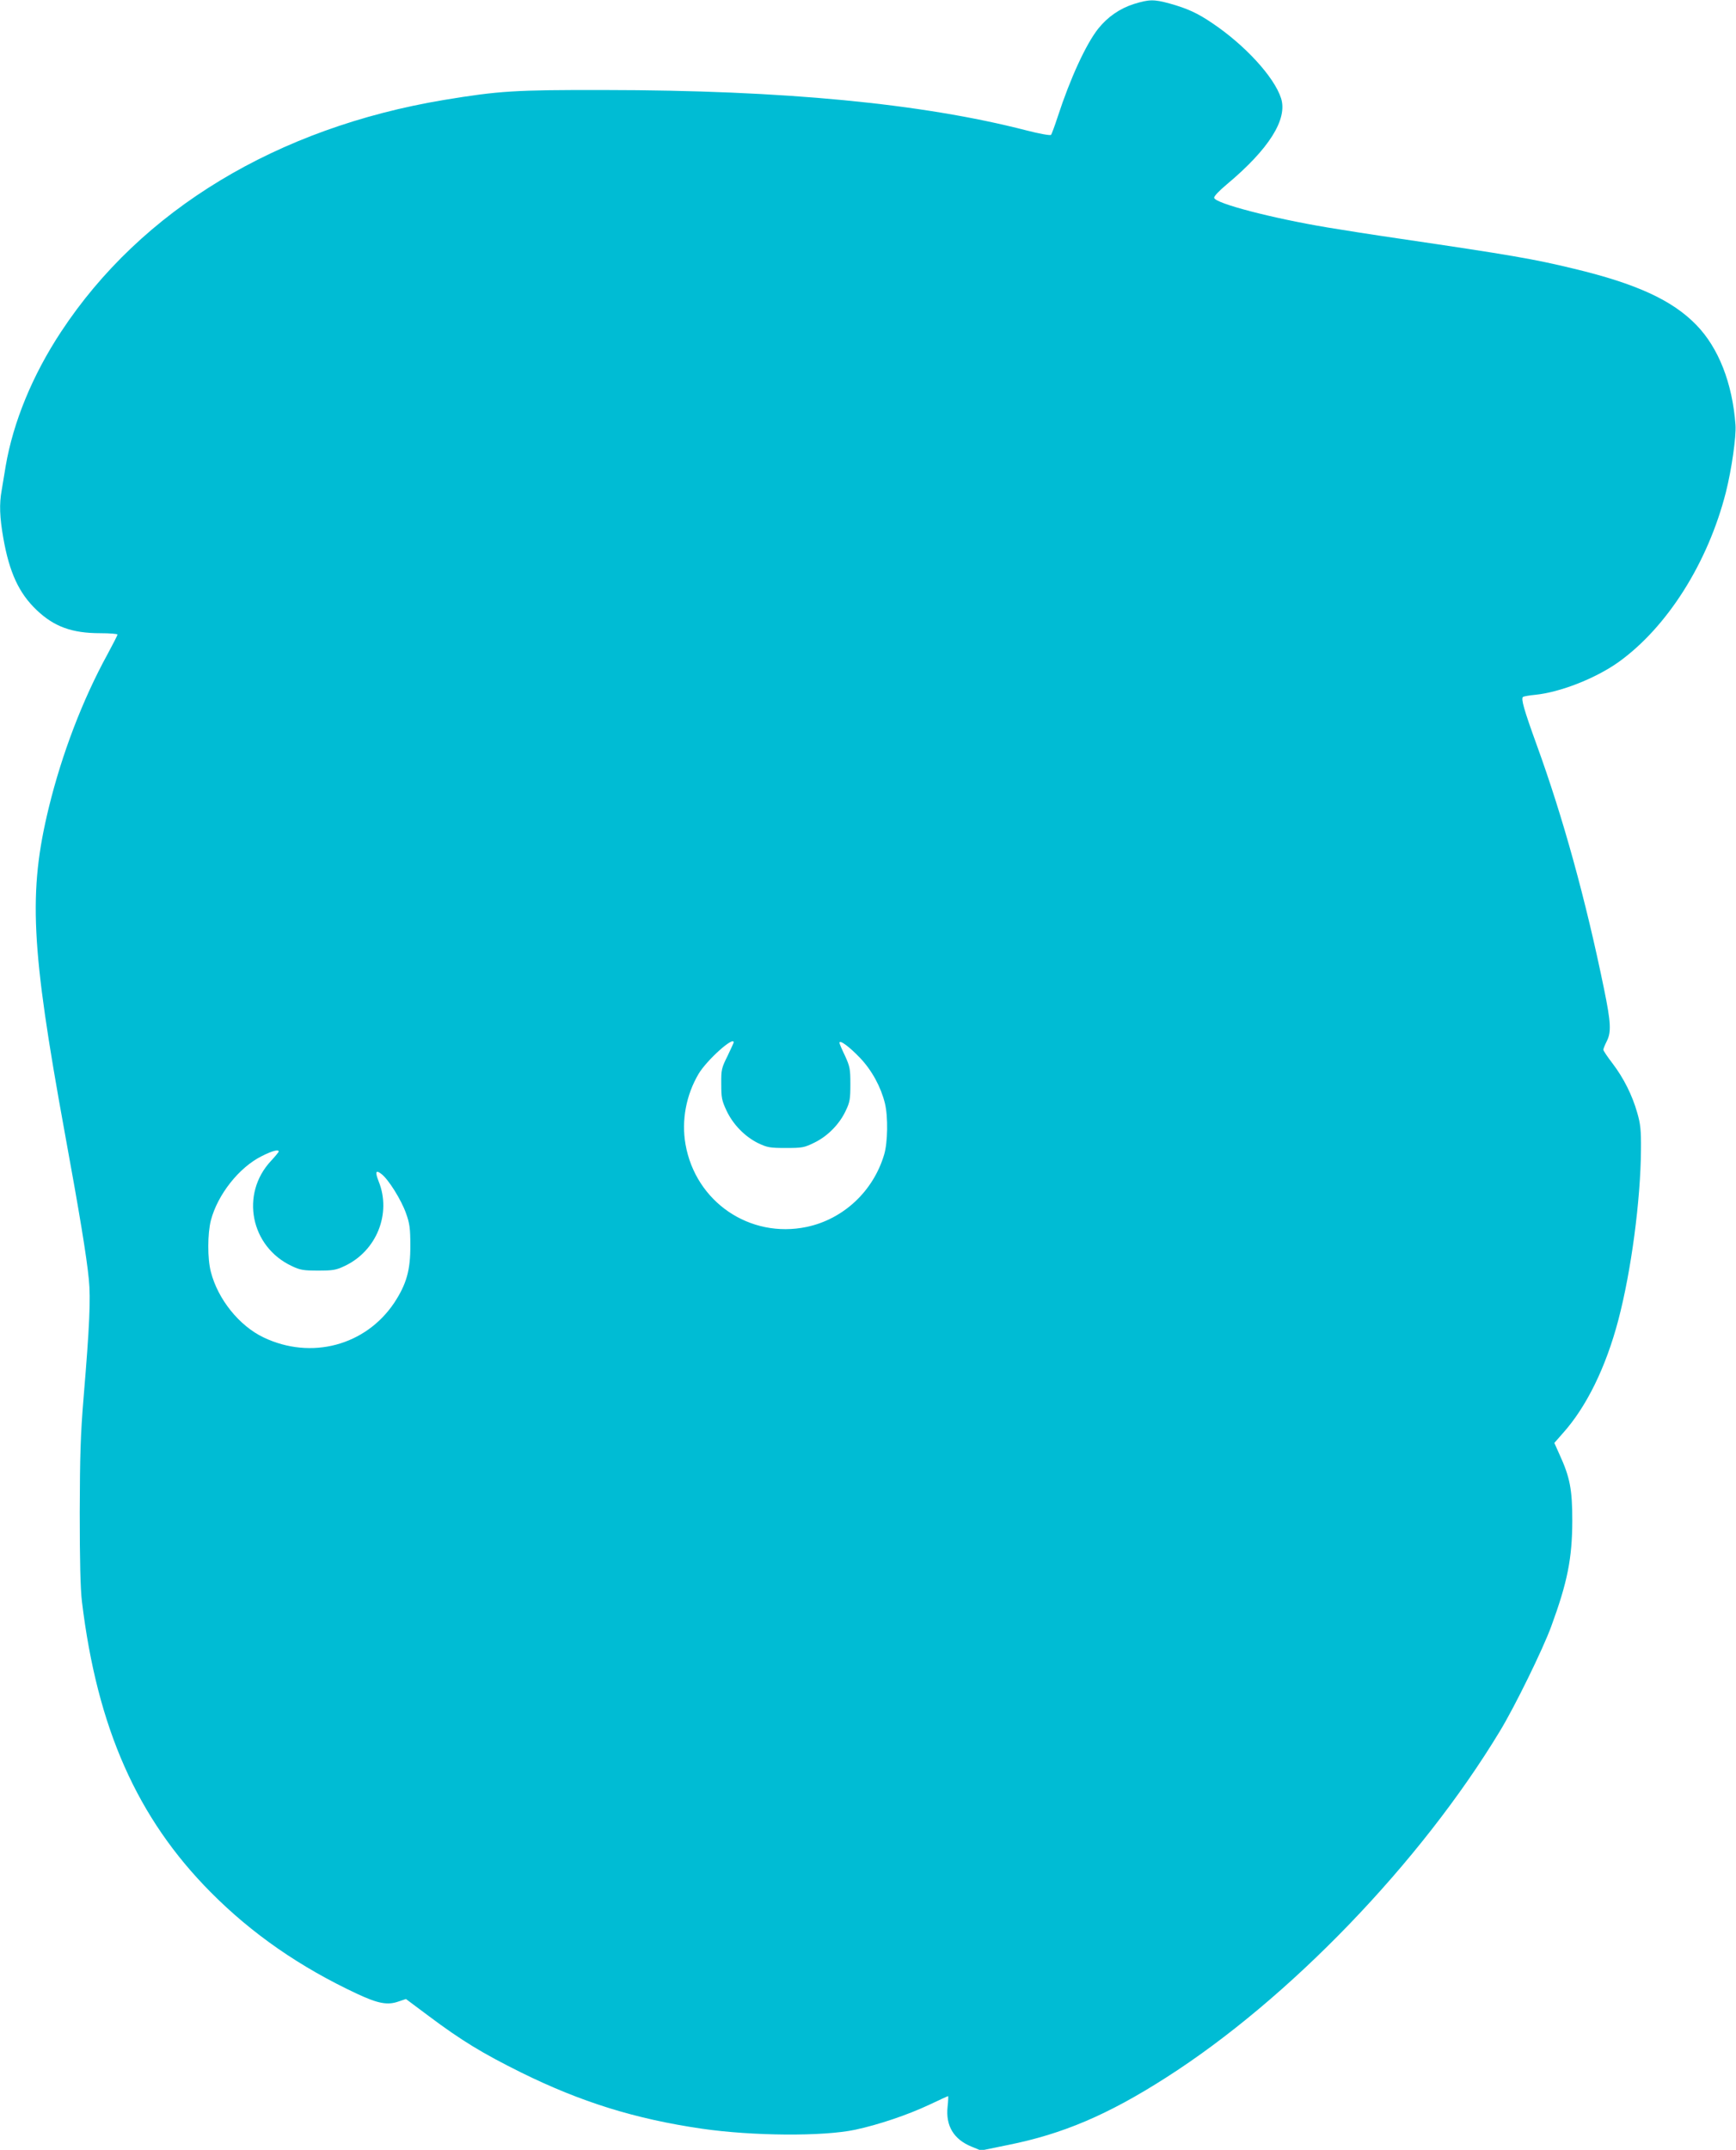 <?xml version="1.0" standalone="no"?>
<!DOCTYPE svg PUBLIC "-//W3C//DTD SVG 20010904//EN"
 "http://www.w3.org/TR/2001/REC-SVG-20010904/DTD/svg10.dtd">
<svg version="1.0" xmlns="http://www.w3.org/2000/svg"
 width="1034pt" height="1280pt" viewBox="0 0 1034 1280"
 preserveAspectRatio="xMidYMid meet">
<g transform="translate(0,1280) scale(0.1,-0.1)"
fill="#00bcd4" stroke="none">
<path d="M6753 12776 c-84 -27 -156 -77 -212 -147 -72 -91 -166 -294 -241
-524 -18 -55 -36 -104 -40 -108 -4 -5 -71 7 -148 27 -622 160 -1442 239 -2512
240 -533 1 -627 -5 -955 -59 -995 -166 -1803 -654 -2281 -1380 -171 -259 -285
-538 -330 -799 -8 -50 -19 -115 -24 -145 -15 -82 -12 -161 10 -286 36 -204 93
-327 198 -427 104 -99 210 -138 379 -138 57 0 103 -4 103 -8 0 -4 -27 -57 -60
-118 -148 -270 -271 -592 -349 -911 -123 -505 -107 -831 94 -1933 89 -486 131
-741 144 -876 12 -113 4 -286 -31 -704 -18 -218 -22 -340 -23 -685 0 -288 4
-455 13 -530 91 -753 329 -1290 767 -1731 246 -248 532 -446 872 -605 124 -58
181 -69 246 -46 l45 15 138 -103 c191 -143 317 -220 549 -335 355 -175 677
-276 1075 -334 302 -44 725 -47 915 -6 136 29 312 88 441 149 59 28 109 51
111 51 2 0 1 -29 -3 -64 -12 -113 37 -194 143 -237 l56 -23 161 33 c325 65
594 179 941 401 731 466 1516 1280 1990 2065 89 147 254 484 304 620 98 267
125 406 126 630 0 188 -14 260 -77 397 l-30 67 51 58 c140 156 256 392 330
673 77 292 133 715 135 1015 1 117 -3 153 -22 219 -30 106 -81 207 -147 294
-30 39 -55 76 -55 82 0 6 9 28 20 50 28 55 25 112 -16 312 -109 532 -244 1021
-401 1453 -77 212 -95 277 -81 286 5 3 37 9 71 12 149 15 359 97 496 194 291
208 534 592 641 1013 34 135 62 331 57 400 -18 248 -101 460 -234 596 -143
147 -357 245 -728 334 -239 58 -379 82 -1045 180 -151 22 -342 52 -425 66
-329 55 -667 143 -673 176 -2 9 28 41 76 81 251 210 363 388 322 513 -41 126
-214 315 -409 446 -88 60 -150 88 -254 117 -95 26 -123 25 -214 -3z m-2383
-6182 c0 -3 -17 -40 -37 -82 -35 -70 -38 -81 -37 -166 0 -81 3 -98 31 -158 39
-83 108 -154 188 -194 55 -26 69 -29 165 -29 99 0 110 2 171 32 80 39 150 111
187 191 24 50 27 69 27 157 0 92 -3 105 -32 169 -18 37 -33 72 -33 77 0 21 60
-24 123 -90 71 -75 124 -173 148 -271 19 -79 17 -232 -5 -305 -65 -218 -243
-384 -461 -430 -339 -71 -662 149 -722 492 -25 143 4 295 79 421 50 82 208
224 208 186z m-2710 -650 c0 -4 -21 -29 -46 -56 -184 -197 -122 -511 124 -626
50 -24 70 -27 157 -27 87 0 107 3 157 27 191 89 281 313 203 505 -22 56 -17
70 17 43 42 -32 118 -154 146 -233 22 -61 26 -90 26 -192 1 -147 -23 -231 -96
-342 -171 -255 -495 -341 -778 -206 -145 69 -272 227 -314 390 -21 79 -20 228
0 307 40 153 168 316 304 383 61 31 100 41 100 27z"/>
</g>
</svg>
